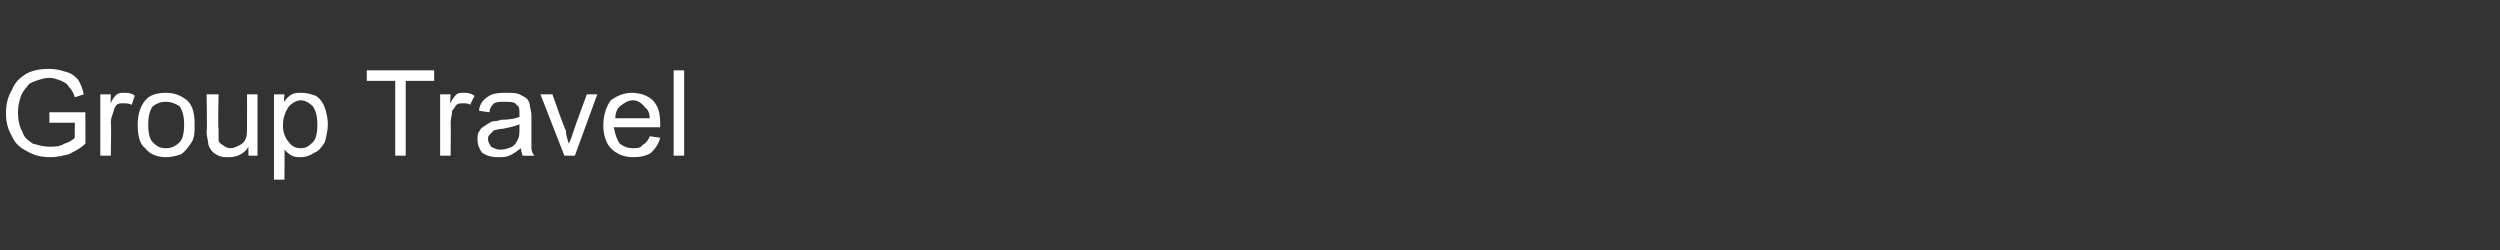 <?xml version="1.0" standalone="no"?><!DOCTYPE svg PUBLIC "-//W3C//DTD SVG 1.1//EN" "http://www.w3.org/Graphics/SVG/1.1/DTD/svg11.dtd"><svg xmlns="http://www.w3.org/2000/svg" version="1.1" width="167px" height="16.7px" viewBox="0 -1 167 16.7" style="top:-1px"><rect x="0" y="-1" width="167" height="16.7" fill="#333333" stroke="none"/><desc>Group Travel</desc><defs/><g id="Polygon175530"><path d="m3.3 7.2l0-.7l2.4 0c0 0 .02 2.12 0 2.1c-.3.3-.7.5-1.1.7c-.4.1-.8.2-1.2.2c-.6 0-1.1-.1-1.6-.4c-.4-.2-.8-.5-1-1c-.3-.5-.4-1-.4-1.5c0-.6.1-1.1.4-1.6c.2-.5.5-.8 1-1.1c.4-.2.9-.3 1.5-.3c.4 0 .8.1 1.1.2c.4.1.6.3.8.5c.2.3.3.6.4 1c0 0-.6.2-.6.2c-.1-.3-.2-.5-.4-.7c-.1-.2-.3-.3-.5-.4c-.3-.1-.5-.2-.8-.2c-.3 0-.6.1-.9.2c-.3.1-.5.2-.6.4c-.2.2-.3.4-.4.6c-.1.3-.2.7-.2 1.1c0 .5.1 1 .3 1.3c.1.4.4.6.7.8c.4.1.7.2 1.1.2c.3 0 .7 0 1-.2c.3-.1.5-.2.7-.4c-.02.03 0-1 0-1l-1.7 0zm3.4 2.2l0-4.1l.7 0c0 0-.02.59 0 .6c.1-.3.3-.5.4-.6c.2-.1.3-.1.5-.1c.2 0 .5 0 .7.2c0 0-.2.6-.2.6c-.2-.1-.4-.1-.6-.1c-.1 0-.3 0-.4.1c-.1.1-.2.3-.2.4c-.1.3-.2.5-.2.8c.05.04 0 2.2 0 2.2l-.7 0zm2.5-2.1c0-.7.2-1.3.6-1.7c.3-.3.8-.4 1.3-.4c.6 0 1 .2 1.4.5c.4.4.5.9.5 1.6c0 .5 0 .9-.2 1.2c-.2.3-.4.6-.7.8c-.3.1-.6.2-1 .2c-.6 0-1.1-.2-1.4-.6c-.4-.3-.5-.9-.5-1.6zm.7 0c0 .6.1 1 .3 1.2c.3.3.5.4.9.4c.3 0 .6-.1.9-.4c.2-.2.3-.6.3-1.2c0-.5-.1-.9-.3-1.2c-.3-.2-.6-.3-.9-.3c-.4 0-.6.1-.9.3c-.2.3-.3.7-.3 1.2zm6.7 2.1c0 0-.02-.6 0-.6c-.3.5-.8.7-1.3.7c-.3 0-.5 0-.7-.1c-.2-.1-.4-.2-.5-.4c-.1-.1-.2-.3-.2-.5c0-.1-.1-.4-.1-.7c.05.03 0-2.5 0-2.5l.8 0c0 0-.05 2.26 0 2.3c0 .3 0 .6 0 .7c0 .2.1.3.3.4c.1.1.3.2.5.2c.2 0 .4-.1.6-.2c.2-.1.3-.2.4-.4c.1-.2.1-.5.1-.8c.01-.01 0-2.2 0-2.2l.7 0l0 4.1l-.6 0zm1.7 1.6l0-5.7l.7 0c0 0-.05.5 0 .5c.1-.2.3-.4.5-.5c.2-.1.4-.1.7-.1c.3 0 .6.1.9.2c.3.2.5.5.6.8c.1.3.2.7.2 1.1c0 .4-.1.8-.2 1.2c-.2.3-.4.6-.7.7c-.3.2-.6.3-.9.3c-.2 0-.4 0-.6-.1c-.2-.1-.4-.3-.5-.4c.02-.02 0 2 0 2l-.7 0zm.6-3.6c0 .5.2.9.4 1.1c.2.3.5.4.8.4c.3 0 .5-.1.8-.4c.2-.2.3-.6.3-1.2c0-.5-.1-.9-.3-1.2c-.2-.2-.5-.4-.8-.4c-.3 0-.6.2-.8.4c-.2.3-.4.7-.4 1.3zm7.5 2l0-5l-1.9 0l0-.7l4.5 0l0 .7l-1.9 0l0 5l-.7 0zm3 0l0-4.1l.7 0c0 0-.05.59 0 .6c.1-.3.3-.5.4-.6c.1-.1.3-.1.5-.1c.2 0 .4 0 .7.2c0 0-.3.6-.3.6c-.1-.1-.3-.1-.5-.1c-.1 0-.3 0-.4.1c-.1.1-.2.3-.3.4c0 .3-.1.5-.1.8c.03.04 0 2.2 0 2.2l-.7 0zm5.5 0c0-.1-.1-.3-.1-.5c-.3.2-.5.4-.8.5c-.2.1-.5.1-.7.1c-.5 0-.8-.1-1.1-.3c-.2-.3-.3-.5-.3-.9c0-.2 0-.4.1-.5c.1-.2.2-.3.4-.4c.1-.1.3-.2.5-.3c.1 0 .3 0 .6-.1c.6 0 1-.1 1.2-.2c0-.1 0-.2 0-.2c0-.3 0-.5-.2-.6c-.1-.2-.4-.2-.8-.2c-.3 0-.5 0-.7.1c-.1.1-.3.3-.3.6c0 0-.7-.1-.7-.1c0-.2.1-.5.3-.7c.1-.1.3-.3.6-.4c.3-.1.6-.1.9-.1c.4 0 .7 0 .9.1c.2.1.4.2.5.3c.1.1.2.3.2.5c0 .1.1.3.1.6c0 0 0 1 0 1c0 .6 0 1 0 1.2c0 .2.1.4.2.5c-.02.01-.8 0-.8 0c0 0 .04.01 0 0zm-.2-2.1c-.2.1-.6.2-1.1.3c-.3 0-.5.1-.6.1c-.1.1-.2.2-.3.3c-.1.1-.1.2-.1.3c0 .2.1.3.2.5c.2.1.4.2.6.2c.3 0 .6-.1.8-.2c.2-.1.3-.3.4-.5c.1-.2.1-.4.1-.7c0 0 0-.3 0-.3zm3 2.1l-1.6-4.1l.8 0c0 0 .85 2.45.9 2.4c0 .3.1.6.2.9c.1-.2.2-.5.3-.8c-.02-.01.9-2.5.9-2.5l.7 0l-1.5 4.1l-.7 0zm5.7-1.3c0 0 .7.1.7.1c-.1.4-.3.7-.6 1c-.3.2-.7.3-1.2.3c-.6 0-1.1-.2-1.5-.6c-.3-.3-.5-.9-.5-1.5c0-.7.2-1.3.5-1.7c.4-.3.9-.5 1.4-.5c.6 0 1.1.2 1.4.5c.4.4.5.9.5 1.6c0 .1 0 .1 0 .2c0 0-3.1 0-3.1 0c.1.5.2.8.4 1.1c.3.2.5.3.9.3c.2 0 .5 0 .6-.2c.2-.1.4-.3.5-.6zm-2.3-1.2c0 0 2.3 0 2.3 0c0-.3-.1-.6-.3-.7c-.2-.3-.5-.5-.8-.5c-.4 0-.6.2-.9.4c-.2.2-.3.5-.3.8zm3.9 2.5l0-5.7l.7 0l0 5.7l-.7 0z" stroke="none" fill="#fff"/></g></svg>